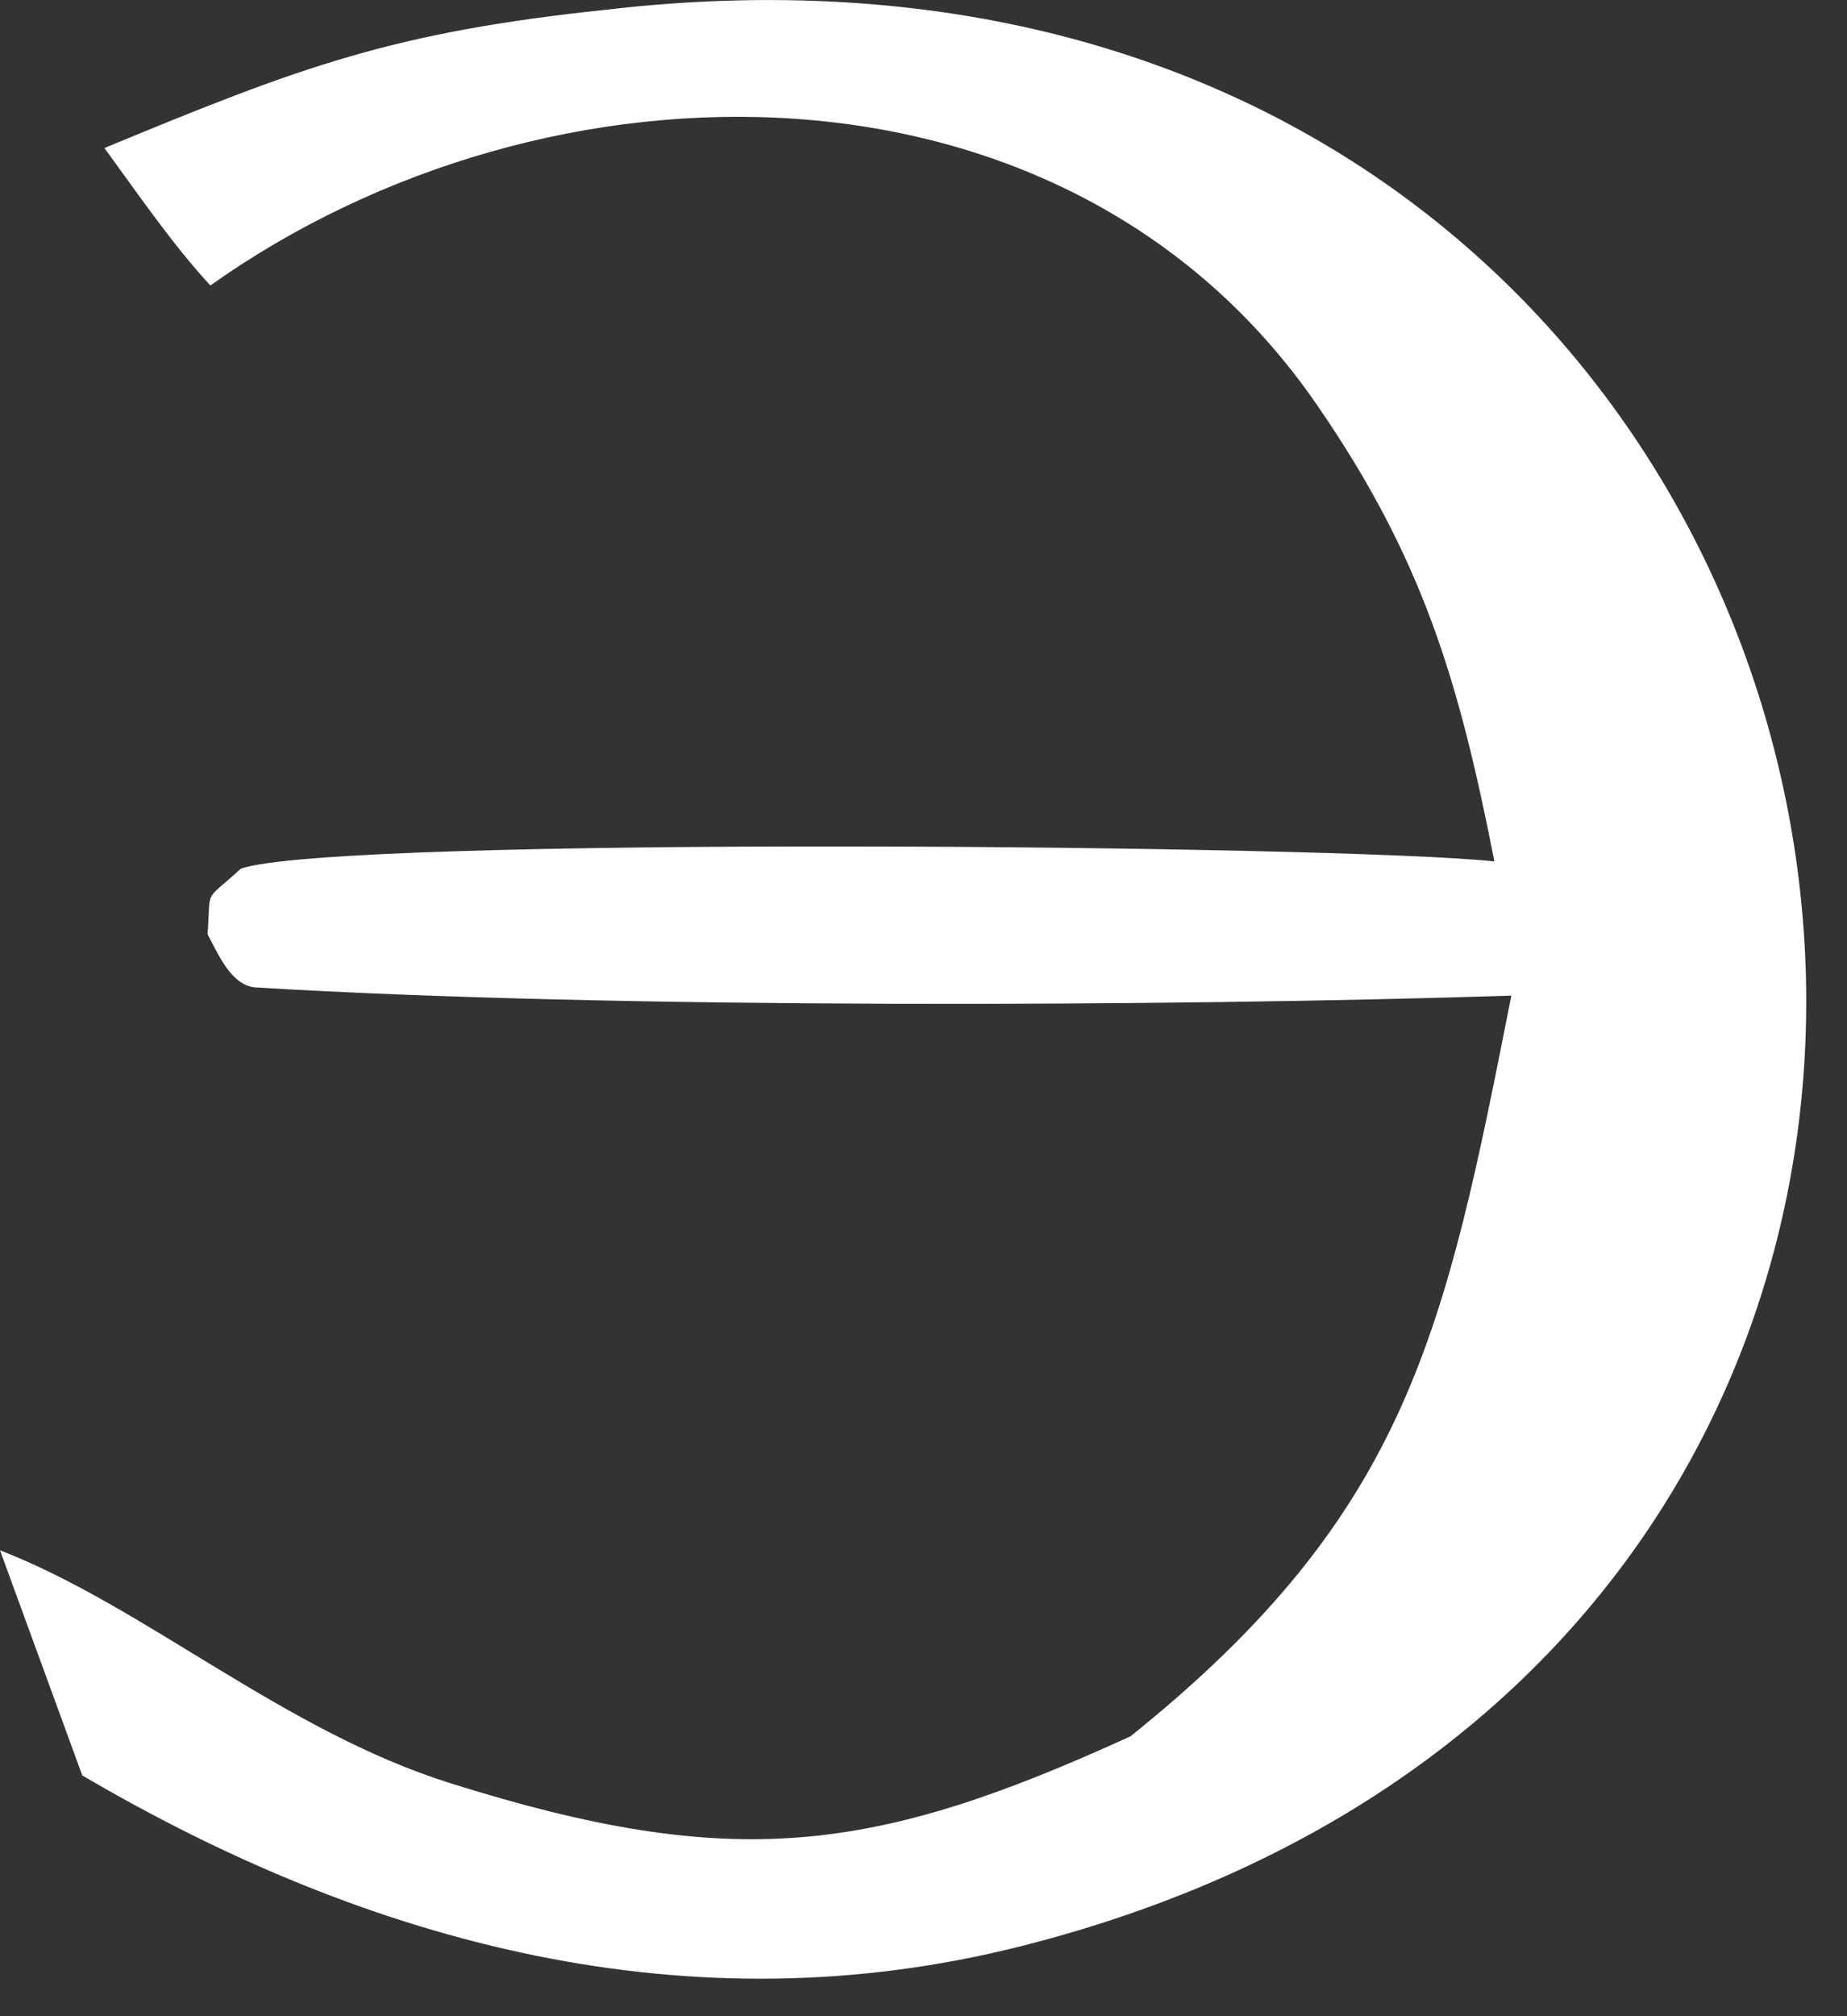 <?xml version="1.0" encoding="utf-8"?>
<svg xmlns="http://www.w3.org/2000/svg" fill="none" height="100%" overflow="visible" preserveAspectRatio="none" style="display: block;" viewBox="0 0 11 12" width="100%">
<rect x="0" y="0" width="11" height="12" fill="#333333" stroke="none"/>
<path d="M3.609 0.058C11.557 -0.871 13.579 9.694 6.074 11.585C4.115 12.078 2.214 11.579 0.49 10.567L0 9.227C0.859 9.559 1.687 10.301 2.681 10.613C4.371 11.144 5.201 11.034 6.733 10.334C8.395 9.001 8.606 7.92 9.001 5.926C6.971 5.991 3.65 6.006 1.523 5.877C1.379 5.868 1.3 5.68 1.236 5.56C1.258 5.273 1.208 5.379 1.434 5.17C2.007 4.973 7.995 5.029 8.9 5.127C8.688 4.048 8.473 3.322 7.842 2.408C6.353 0.247 3.265 0.271 1.253 1.699C1.034 1.464 0.814 1.144 0.622 0.881C1.793 0.396 2.337 0.192 3.609 0.058Z" fill="white" id="Vector"/>
</svg>